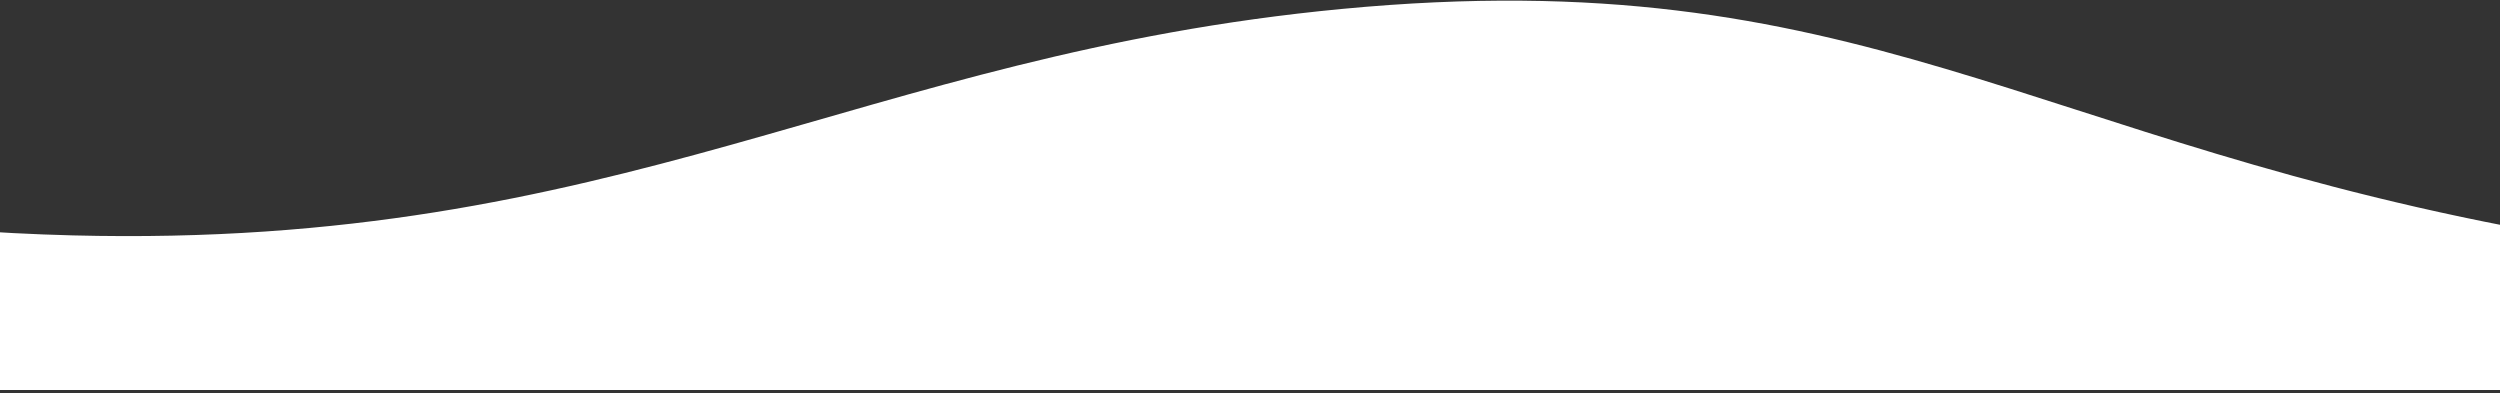 <svg width="375" height="59" viewBox="0 0 375 59" fill="none" xmlns="http://www.w3.org/2000/svg">
<rect x="0" y="0" width="375" height="59" fill="#333333" stroke="none"/>
<path d="M476 58.5C284.001 58.5 91.999 58.5 -100 58.5V14.175C-75.567 22.955 -36.881 34.094 10.909 35.309C93.176 37.4 128.877 8.215 201.309 1.338C279.174 -6.056 304.125 21.385 383.548 35.309C409.677 39.891 440.529 42.802 476 41.356V58.5Z" fill="white"/>
</svg>
